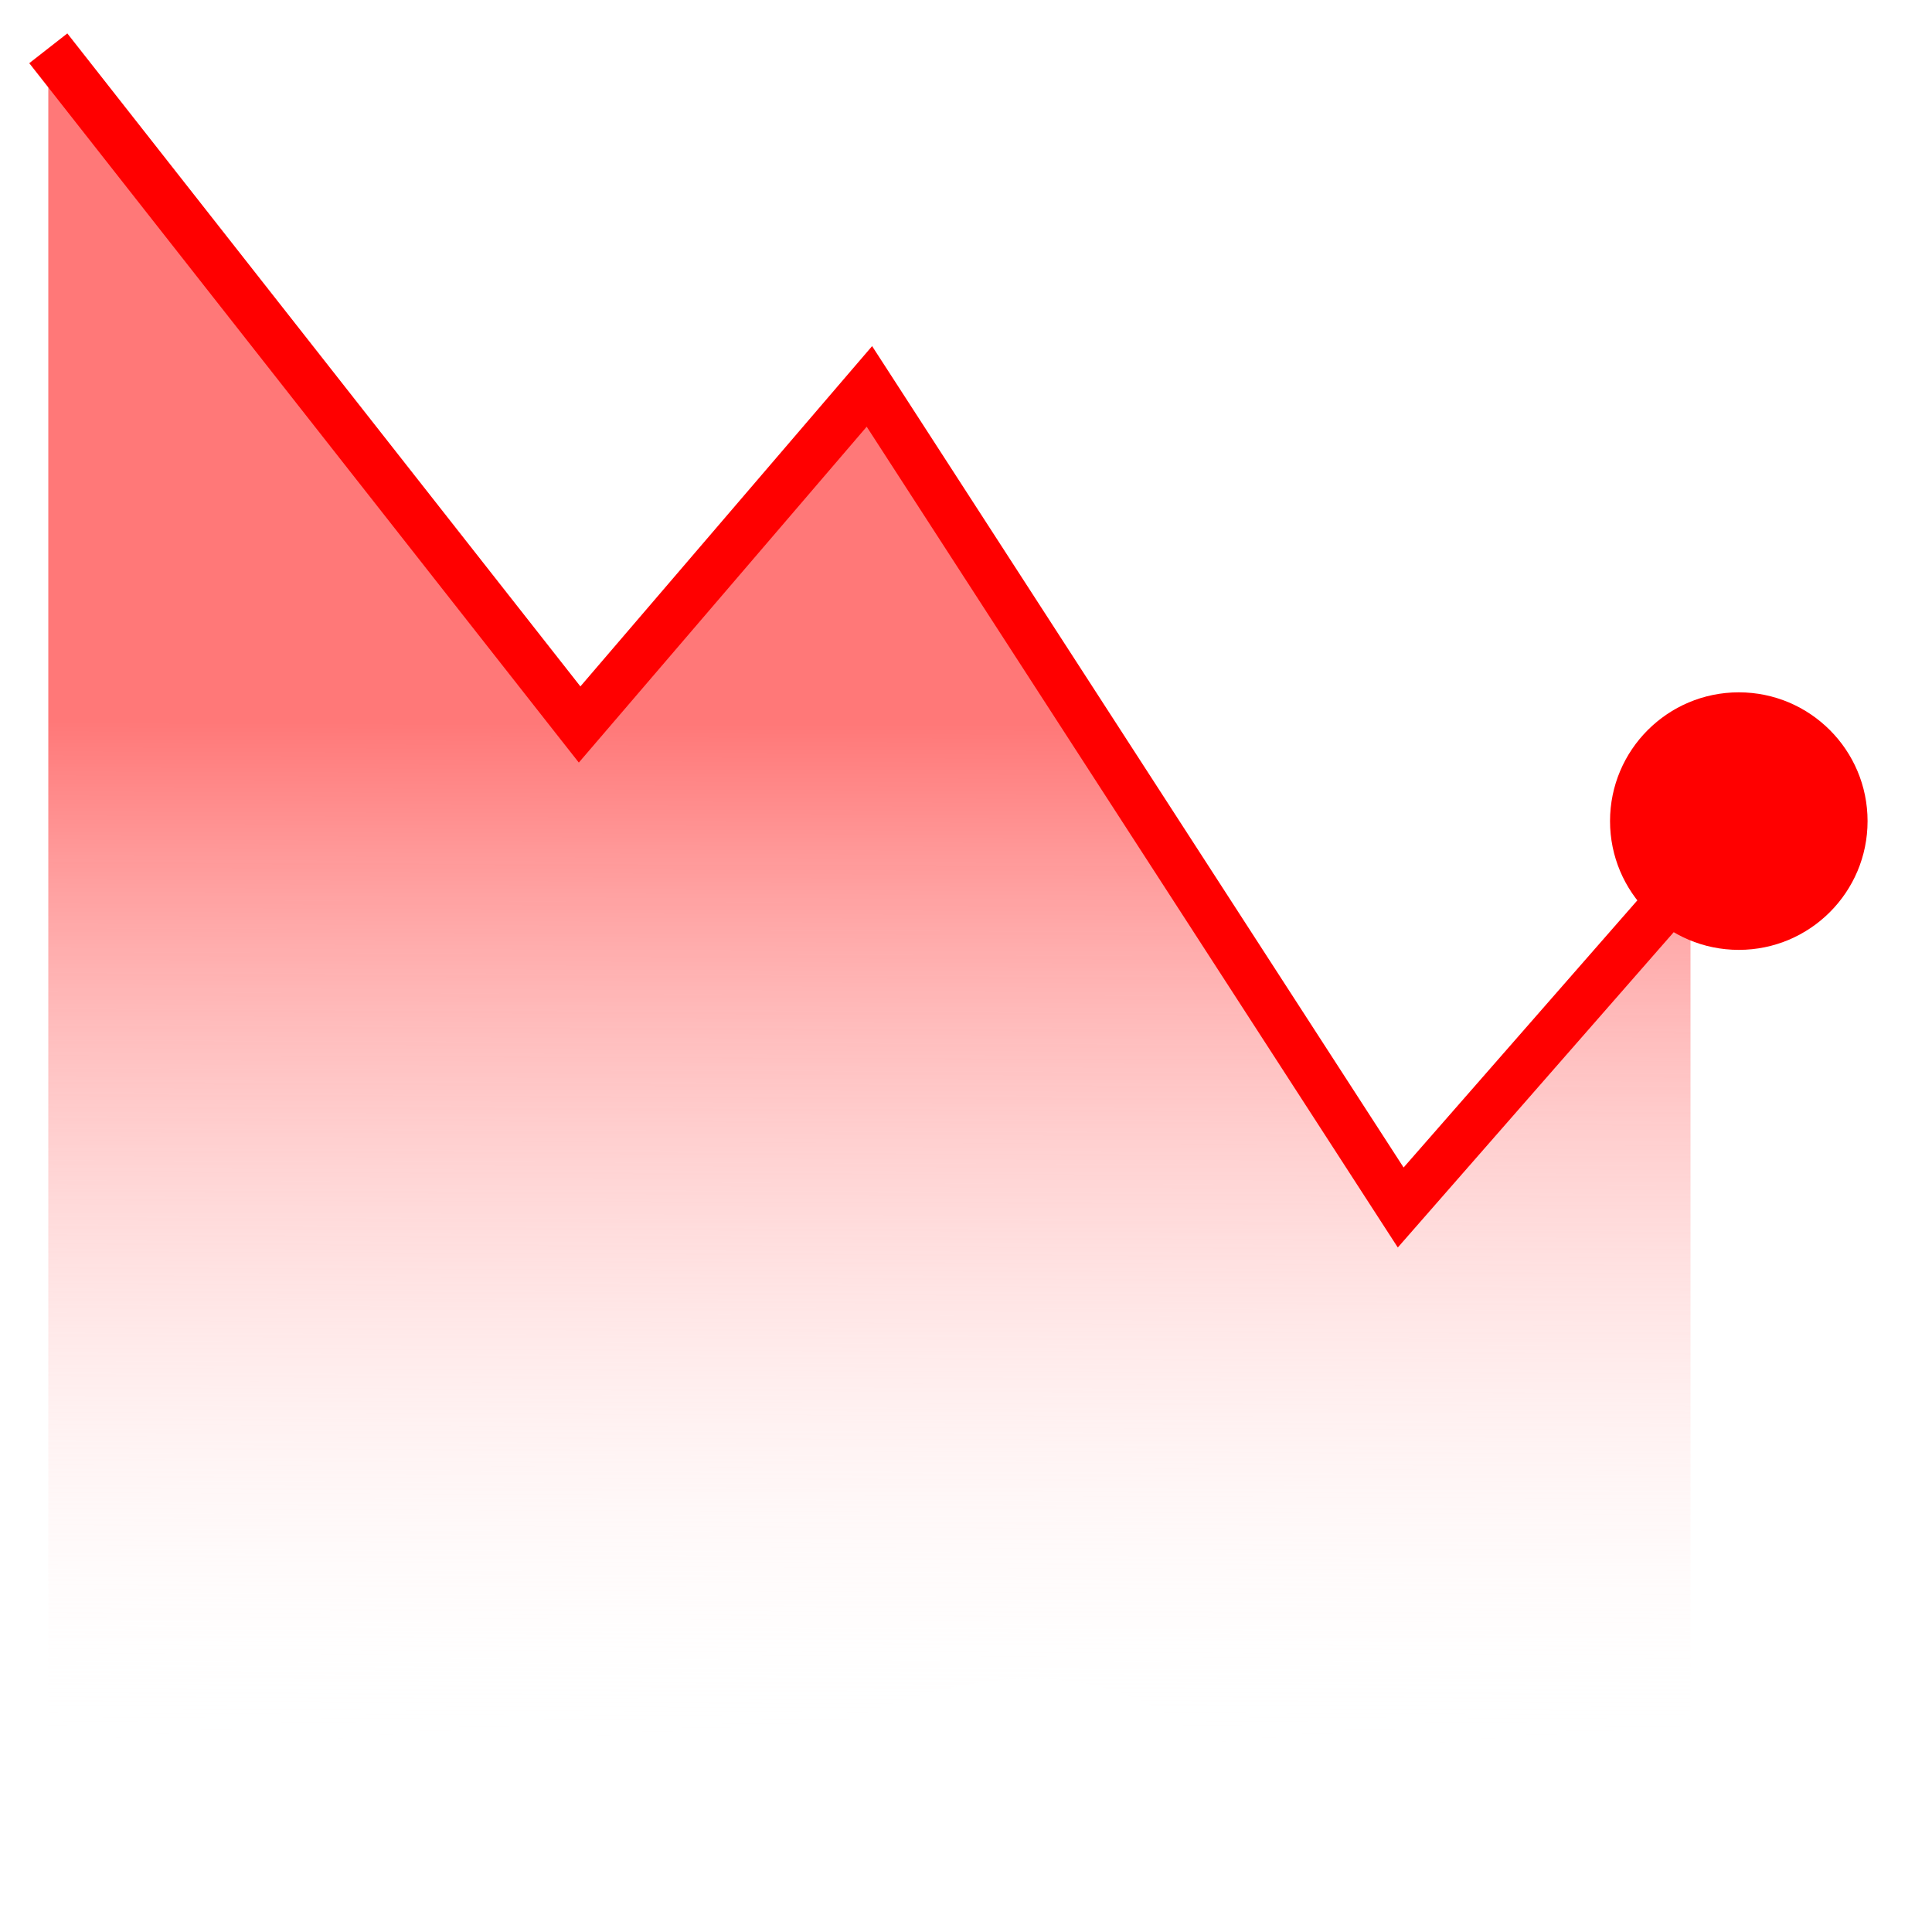 <svg width="20" height="20" viewBox="0 0 20 20" fill="none" xmlns="http://www.w3.org/2000/svg">
<g id="Group 569">
<path id="Vector 22" d="M6 7.625L0.5 0.5V1.925V19.5C0.833 19.342 1.494 18.79 2 18.55C4 17.6 5.5 19.5 6.5 19.025C7.132 18.725 10.5 16.175 12.5 18.075C14.1 19.595 16.5 19.342 17.5 19.025V9.05L14.5 12.375L9 4.3L6 7.625Z" fill="url(#paint0_linear_4189_4419)"/>
<path id="Vector 21" d="M6 7.5L5.803 7.654L5.992 7.894L6.19 7.663L6 7.5ZM9 4L9.21 3.864L9.028 3.583L8.81 3.837L9 4ZM14.5 12.5L14.29 12.636L14.47 12.914L14.688 12.665L14.5 12.5ZM16.667 8.5C16.667 9.236 17.264 9.833 18 9.833C18.736 9.833 19.333 9.236 19.333 8.5C19.333 7.764 18.736 7.167 18 7.167C17.264 7.167 16.667 7.764 16.667 8.5ZM0.303 0.654L5.803 7.654L6.197 7.346L0.697 0.346L0.303 0.654ZM6.19 7.663L9.19 4.163L8.81 3.837L5.81 7.337L6.19 7.663ZM8.79 4.136L14.29 12.636L14.71 12.364L9.21 3.864L8.79 4.136ZM14.688 12.665L18.188 8.665L17.812 8.335L14.312 12.335L14.688 12.665Z" fill="#FF0000"/>
</g>
<defs>
<linearGradient id="paint0_linear_4189_4419" x1="9.5" y1="18.075" x2="9.537" y2="7.5" gradientUnits="userSpaceOnUse">
<stop stop-color="white" stop-opacity="0"/>
<stop offset="1" stop-color="#FF7878"/>
</linearGradient>
</defs>
</svg>

